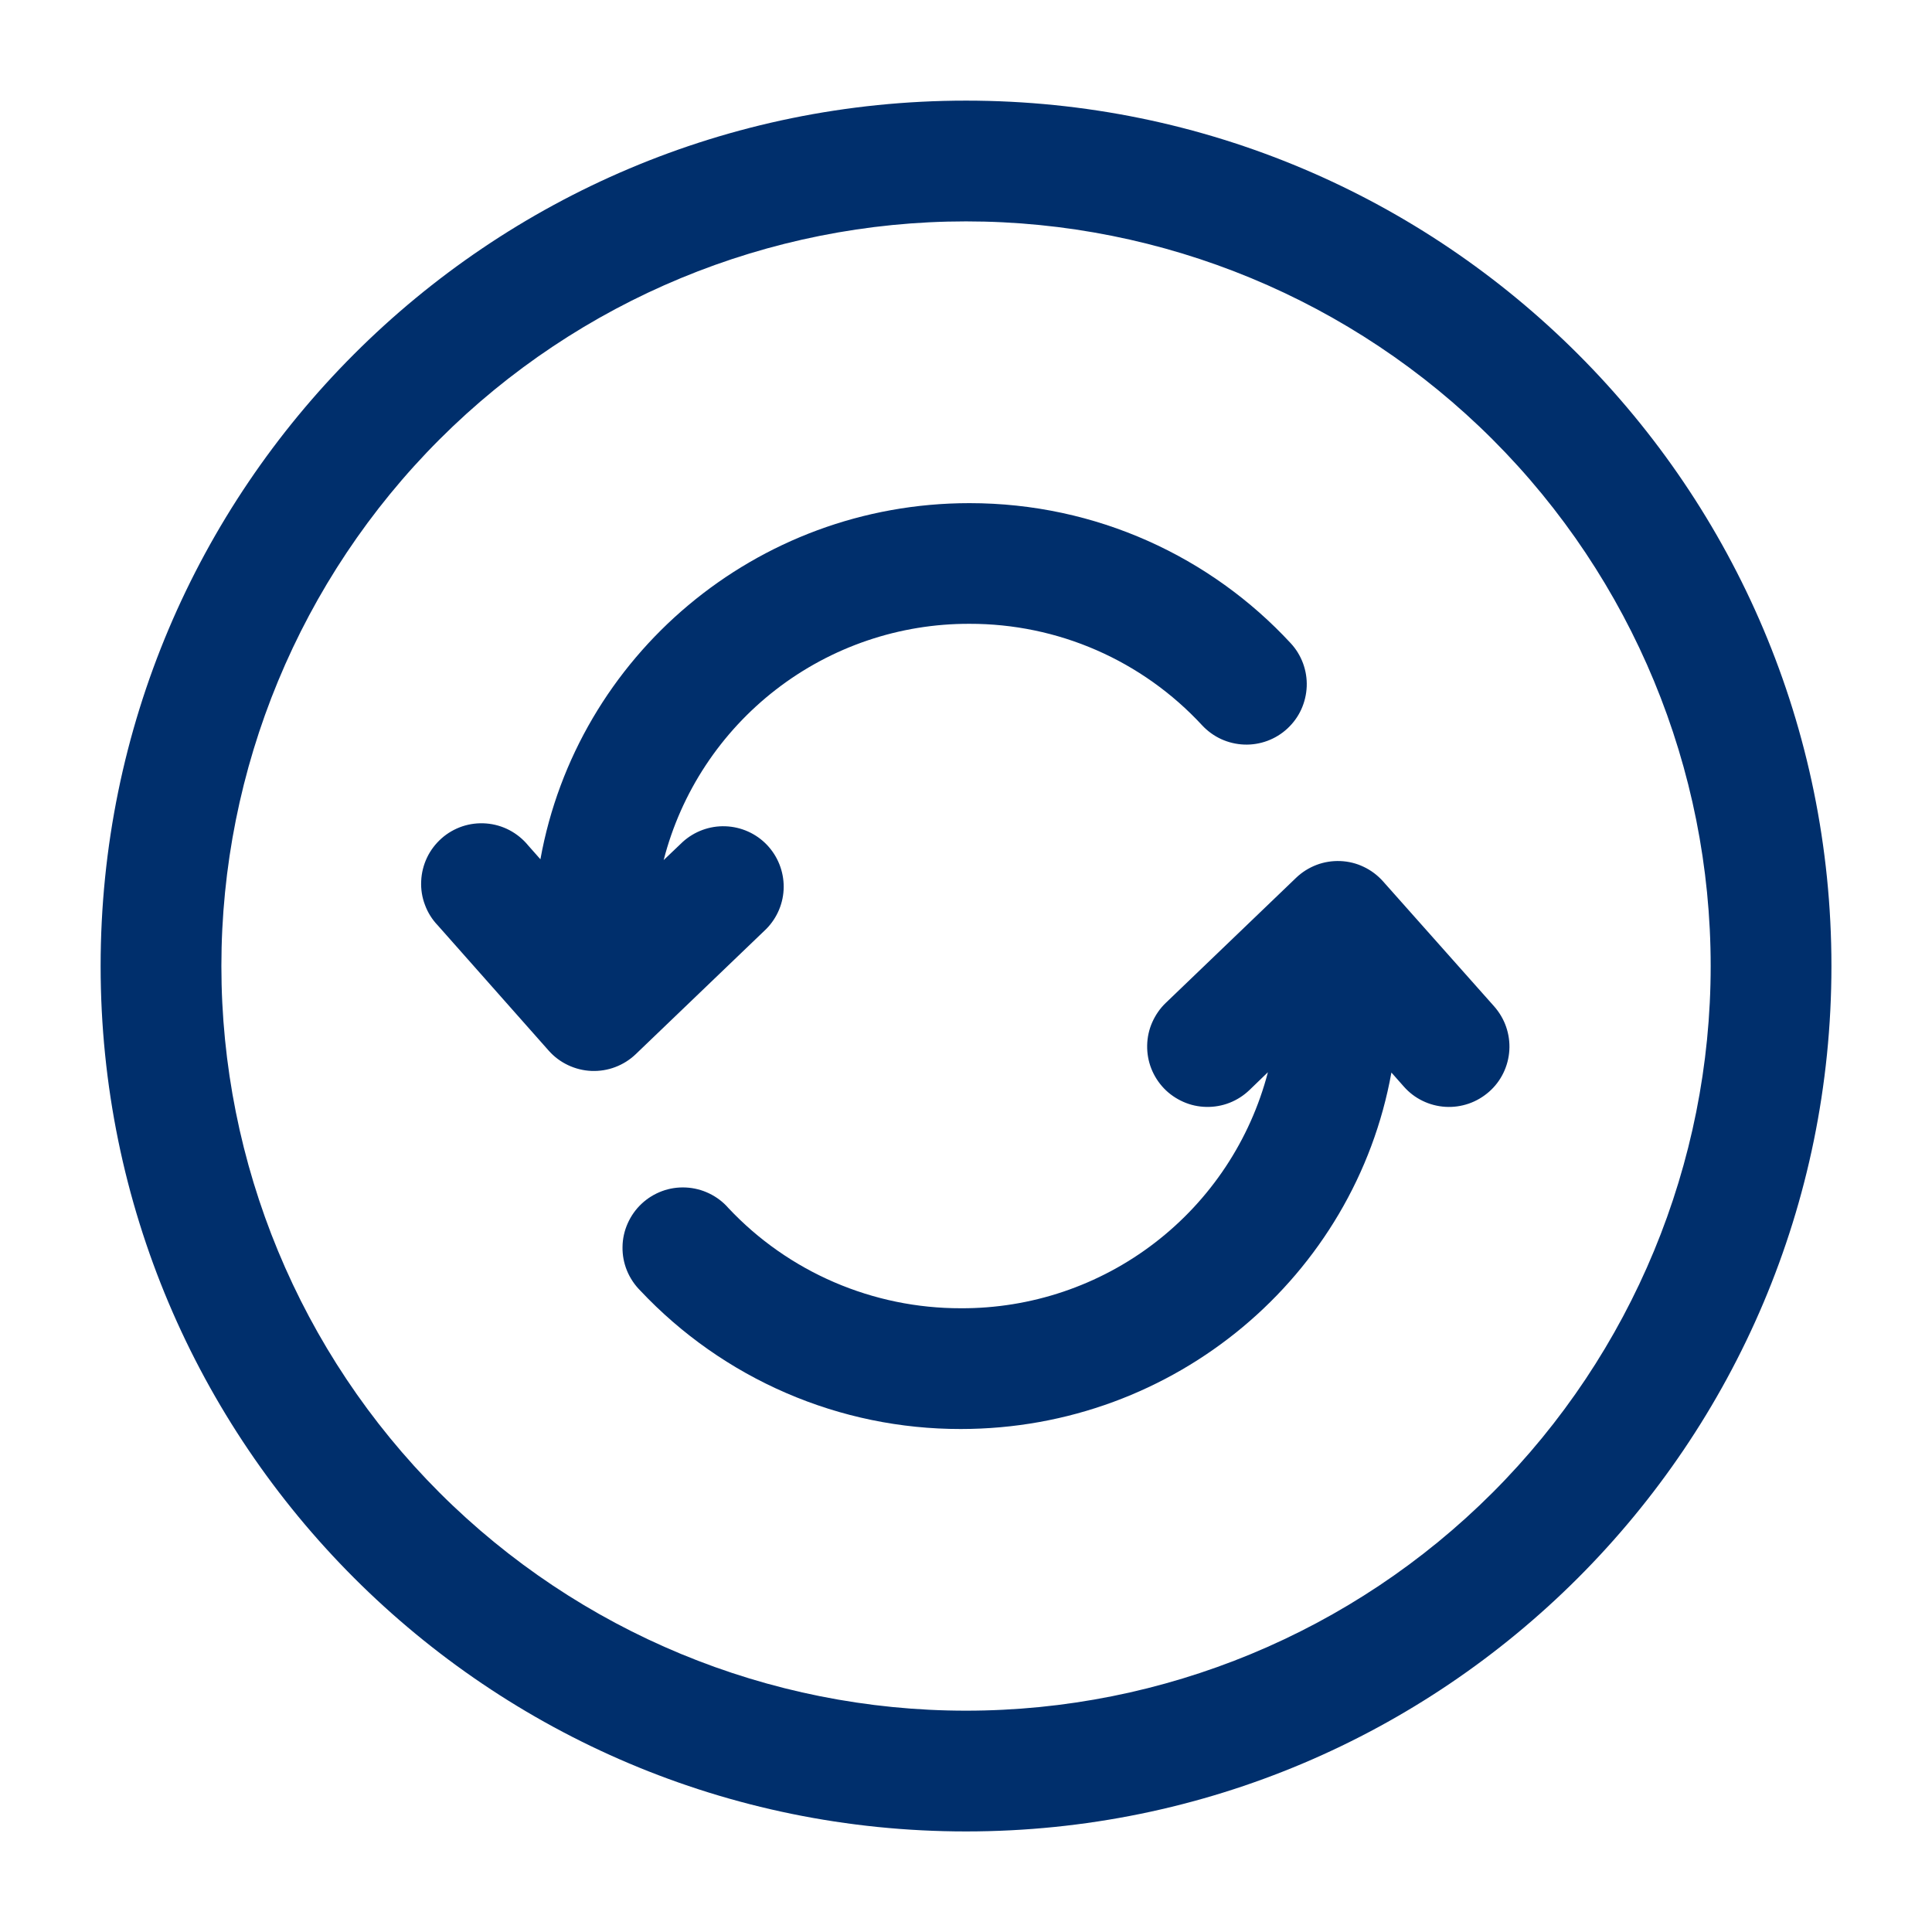 <svg xmlns="http://www.w3.org/2000/svg" xmlns:xlink="http://www.w3.org/1999/xlink" version="1.1" viewBox="0,0,256,256">
  <g fill="#002F6C" fill-rule="none" stroke="none" stroke-width="1" stroke-linecap="butt" stroke-linejoin="miter" stroke-miterlimit="10" stroke-dasharray="" stroke-dashoffset="0" font-family="none" font-weight="none" font-size="none" text-anchor="none" style="mix-blend-mode: normal">
    <g transform="scale(10.667,10.667)">
      <path d="M6.713,10.674c0.454,-2.52 2.672,-4.424 5.33,-4.424c1.578,0 3,0.67 3.99,1.74c0.067,0.072 0.119,0.157 0.153,0.249c0.034,0.092 0.05,0.191 0.046,0.289c-0.004,0.098 -0.027,0.195 -0.068,0.285c-0.041,0.09 -0.1,0.17 -0.172,0.237c-0.072,0.067 -0.157,0.119 -0.249,0.153c-0.092,0.034 -0.191,0.05 -0.289,0.046c-0.099,-0.004 -0.195,-0.027 -0.285,-0.068c-0.089,-0.041 -0.17,-0.1 -0.237,-0.172c-0.368,-0.398 -0.815,-0.716 -1.312,-0.933c-0.497,-0.217 -1.034,-0.328 -1.576,-0.327c-0.87,-0.003 -1.715,0.284 -2.404,0.816c-0.688,0.532 -1.18,1.277 -1.396,2.119l0.237,-0.226c0.145,-0.131 0.335,-0.201 0.53,-0.194c0.195,0.007 0.38,0.089 0.515,0.23c0.135,0.141 0.21,0.329 0.209,0.524c-0.001,0.195 -0.079,0.382 -0.216,0.521l-1.622,1.556c-0.073,0.07 -0.159,0.124 -0.254,0.16c-0.094,0.036 -0.195,0.052 -0.296,0.048c-0.101,-0.004 -0.2,-0.029 -0.291,-0.072c-0.091,-0.043 -0.173,-0.104 -0.24,-0.18l-1.378,-1.556c-0.07,-0.073 -0.124,-0.159 -0.159,-0.254c-0.036,-0.094 -0.052,-0.195 -0.047,-0.296c0.004,-0.101 0.029,-0.2 0.072,-0.291c0.043,-0.091 0.105,-0.172 0.18,-0.239c0.075,-0.067 0.164,-0.118 0.259,-0.15c0.096,-0.032 0.197,-0.044 0.297,-0.036c0.101,0.008 0.198,0.036 0.288,0.083c0.089,0.047 0.168,0.111 0.232,0.189zM16.649,10.696c0.101,0.004 0.2,0.028 0.291,0.072c0.091,0.043 0.172,0.104 0.239,0.179l1.382,1.555c0.065,0.074 0.116,0.16 0.148,0.253c0.032,0.093 0.046,0.192 0.04,0.29c-0.006,0.098 -0.031,0.195 -0.074,0.283c-0.043,0.089 -0.103,0.168 -0.177,0.233c-0.074,0.065 -0.16,0.116 -0.253,0.148c-0.093,0.032 -0.192,0.046 -0.29,0.04c-0.098,-0.006 -0.195,-0.031 -0.283,-0.074c-0.089,-0.043 -0.168,-0.103 -0.233,-0.177l-0.155,-0.175c-0.454,2.523 -2.683,4.428 -5.35,4.428c-0.746,0.001 -1.484,-0.151 -2.168,-0.447c-0.685,-0.296 -1.301,-0.729 -1.812,-1.272c-0.071,-0.071 -0.128,-0.156 -0.166,-0.249c-0.038,-0.093 -0.057,-0.193 -0.055,-0.294c0.001,-0.101 0.023,-0.2 0.064,-0.292c0.041,-0.092 0.099,-0.175 0.173,-0.244c0.073,-0.069 0.16,-0.122 0.254,-0.157c0.094,-0.035 0.195,-0.05 0.296,-0.045c0.101,0.005 0.199,0.03 0.29,0.074c0.091,0.044 0.172,0.105 0.238,0.181c0.37,0.394 0.818,0.708 1.315,0.922c0.497,0.214 1.032,0.324 1.573,0.323c0.871,0.004 1.719,-0.282 2.409,-0.813c0.691,-0.531 1.185,-1.276 1.405,-2.119l-0.23,0.222c-0.071,0.068 -0.155,0.122 -0.247,0.158c-0.092,0.036 -0.19,0.053 -0.288,0.051c-0.099,-0.002 -0.196,-0.023 -0.286,-0.063c-0.09,-0.04 -0.172,-0.096 -0.24,-0.167c-0.068,-0.071 -0.122,-0.155 -0.158,-0.247c-0.036,-0.092 -0.053,-0.19 -0.051,-0.288c0.002,-0.099 0.023,-0.196 0.063,-0.286c0.04,-0.09 0.096,-0.172 0.167,-0.24l1.62,-1.555c0.073,-0.07 0.159,-0.124 0.253,-0.16c0.094,-0.036 0.196,-0.052 0.296,-0.048z" fill-rule="nonzero"/>
      <path d="M12,1.25c-5.937,0 -10.75,4.813 -10.75,10.75c0,5.937 4.813,10.75 10.75,10.75c5.937,0 10.75,-4.813 10.75,-10.75c0,-5.937 -4.813,-10.75 -10.75,-10.75zM2.75,12c0,-2.453 0.975,-4.806 2.709,-6.541c1.735,-1.735 4.087,-2.709 6.541,-2.709c2.453,0 4.806,0.975 6.541,2.709c1.735,1.735 2.709,4.087 2.709,6.541c0,2.453 -0.975,4.806 -2.709,6.541c-1.735,1.735 -4.087,2.709 -6.541,2.709c-2.453,0 -4.806,-0.975 -6.541,-2.709c-1.735,-1.735 -2.709,-4.087 -2.709,-6.541z" fill-rule="evenodd"/>
    </g>
  </g>
</svg>